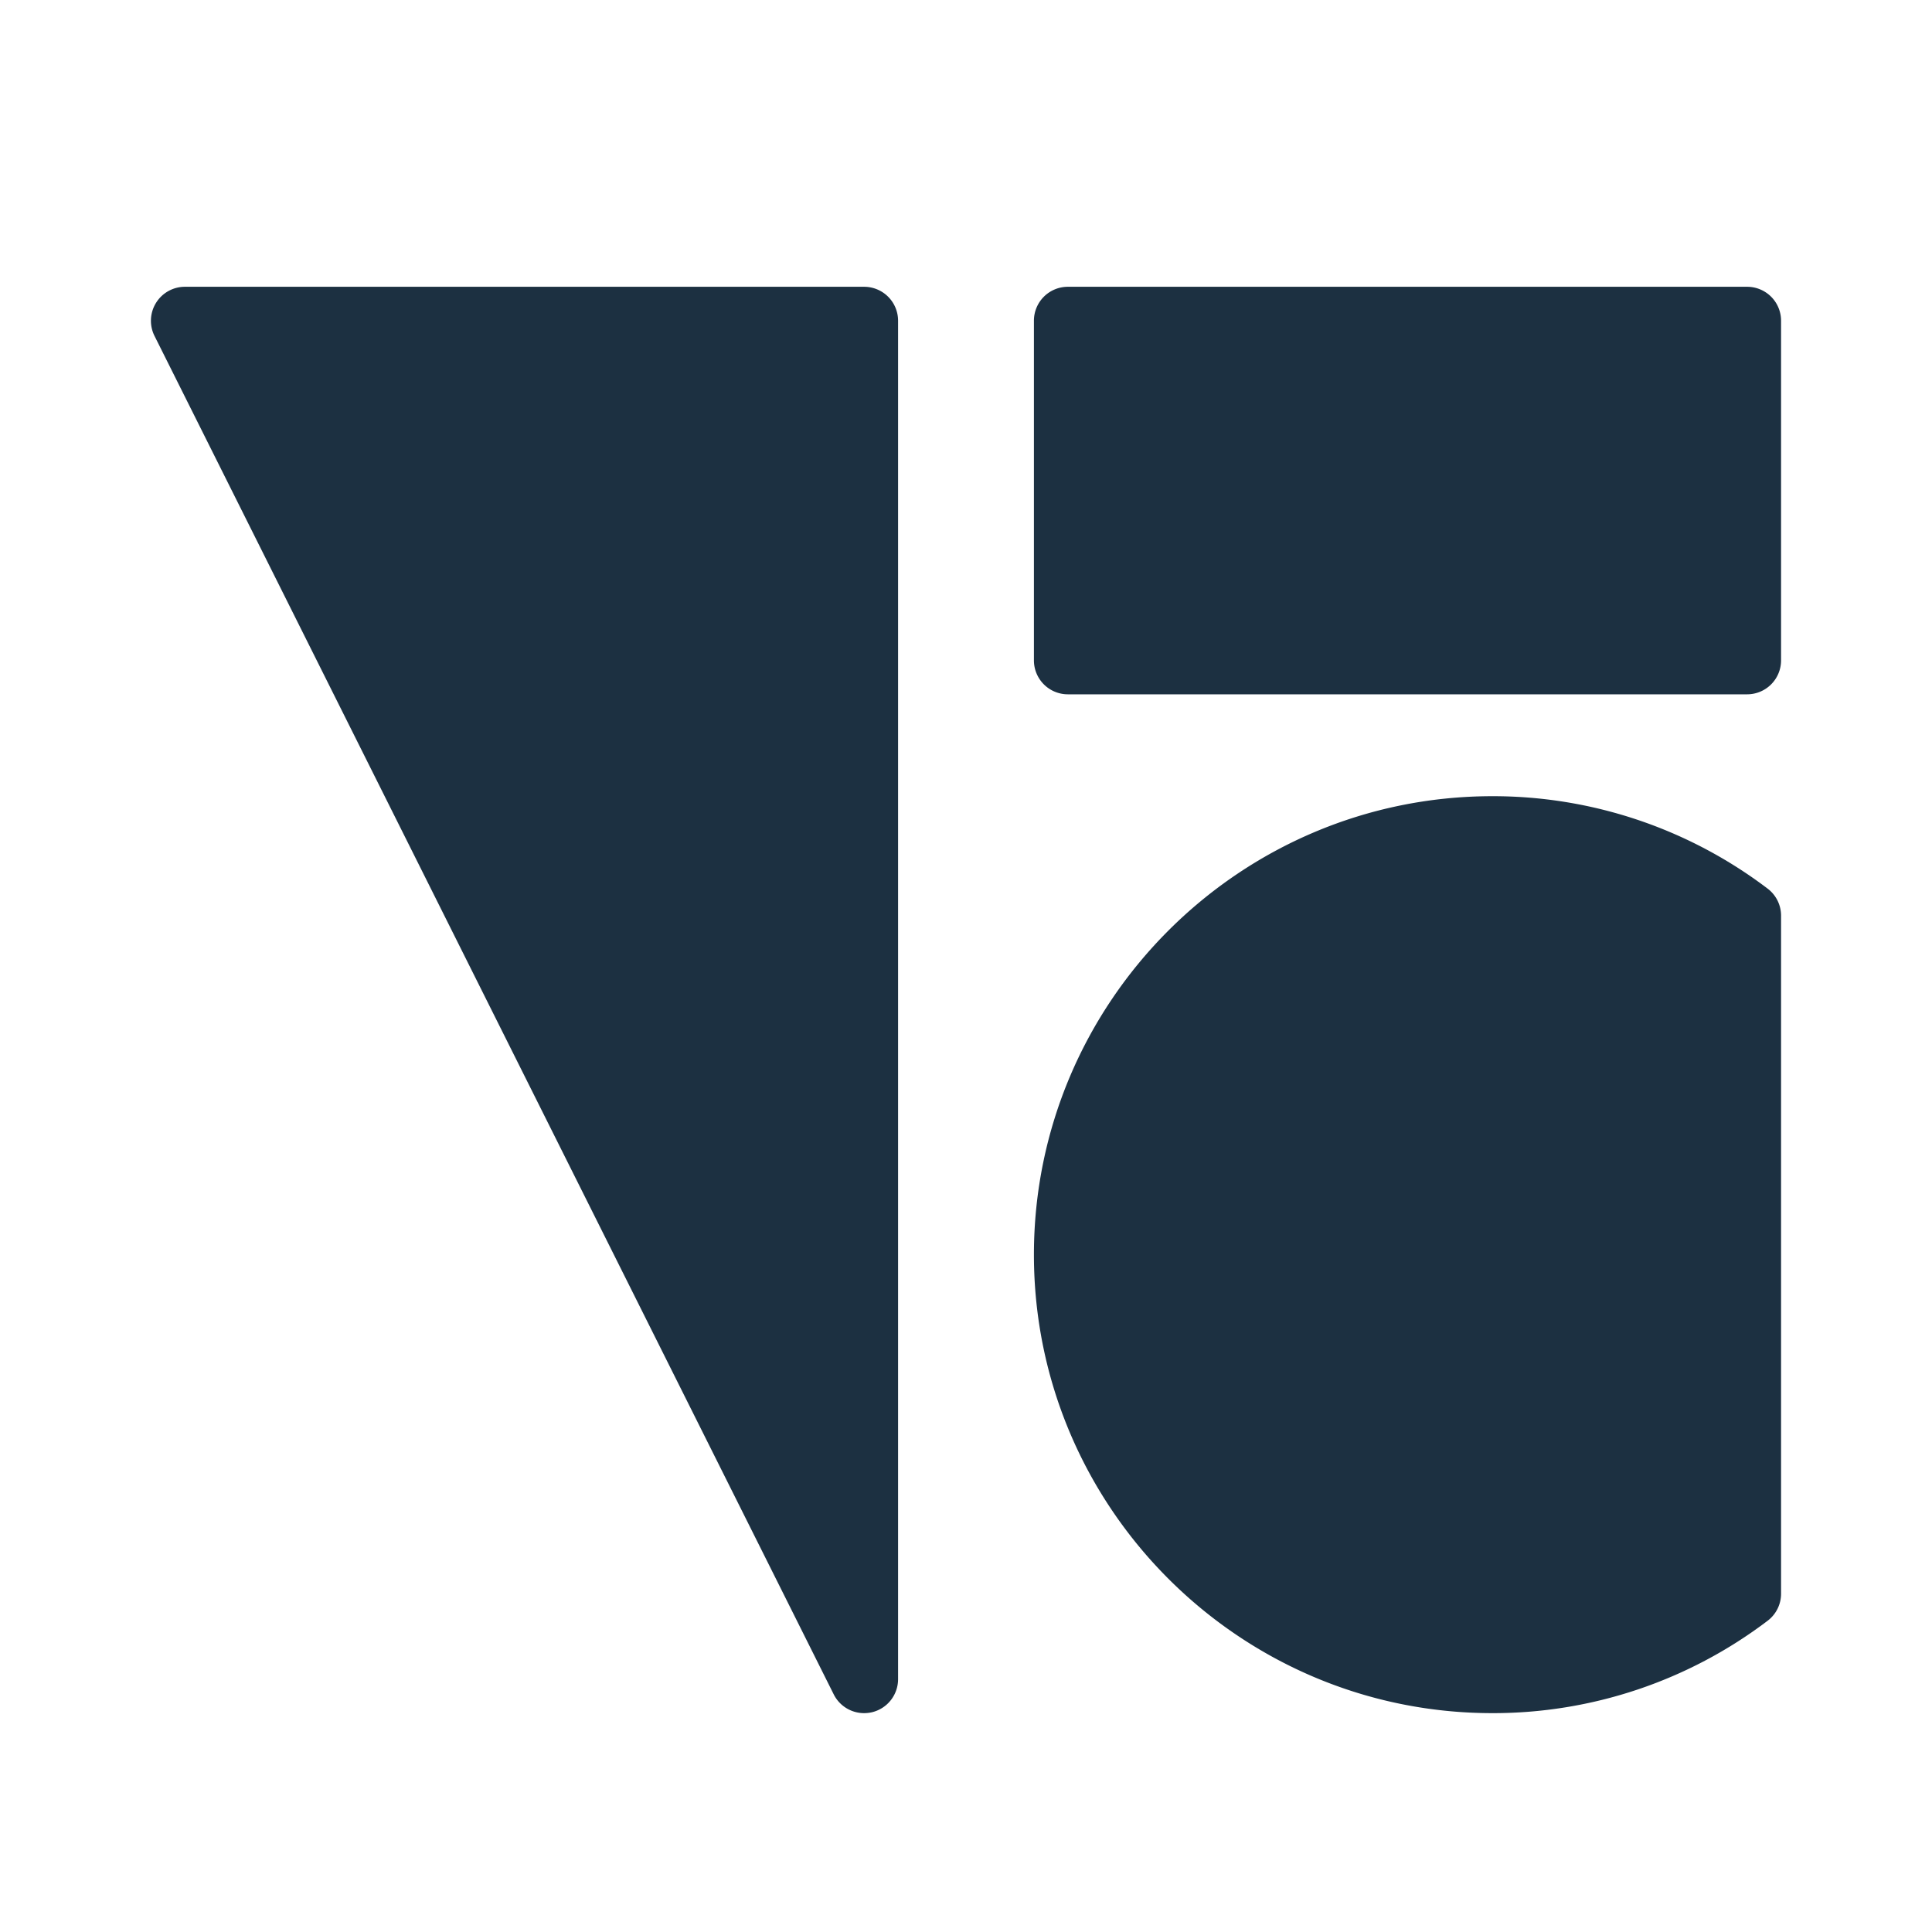 <svg xmlns="http://www.w3.org/2000/svg" width="1024" height="1024" data-name="グループ 326"><path fill="#fff" d="M0 0h1024v1024H0z" data-name="長方形 116"/><path fill="#1c3041" d="M476 170v720a18.037 18.037 0 0 1-13.86 17.532A19.34 19.34 0 0 1 458 908a18 18 0 0 1-16.11-9.954l-360-720A18.01 18.01 0 0 1 98 152h360a18 18 0 0 1 18 18m450-18H566a17.984 17.984 0 0 0-18 18v180a17.984 17.984 0 0 0 18 18h360a17.984 17.984 0 0 0 18-18V170a17.984 17.984 0 0 0-18-18M791 422c-133.992 0-243 109.008-243 243s109.008 243 243 243a240.679 240.679 0 0 0 145.818-48.924A17.962 17.962 0 0 0 944 844.694v-359.37a17.962 17.962 0 0 0-7.182-14.382A240.774 240.774 0 0 0 791 422"/></svg>